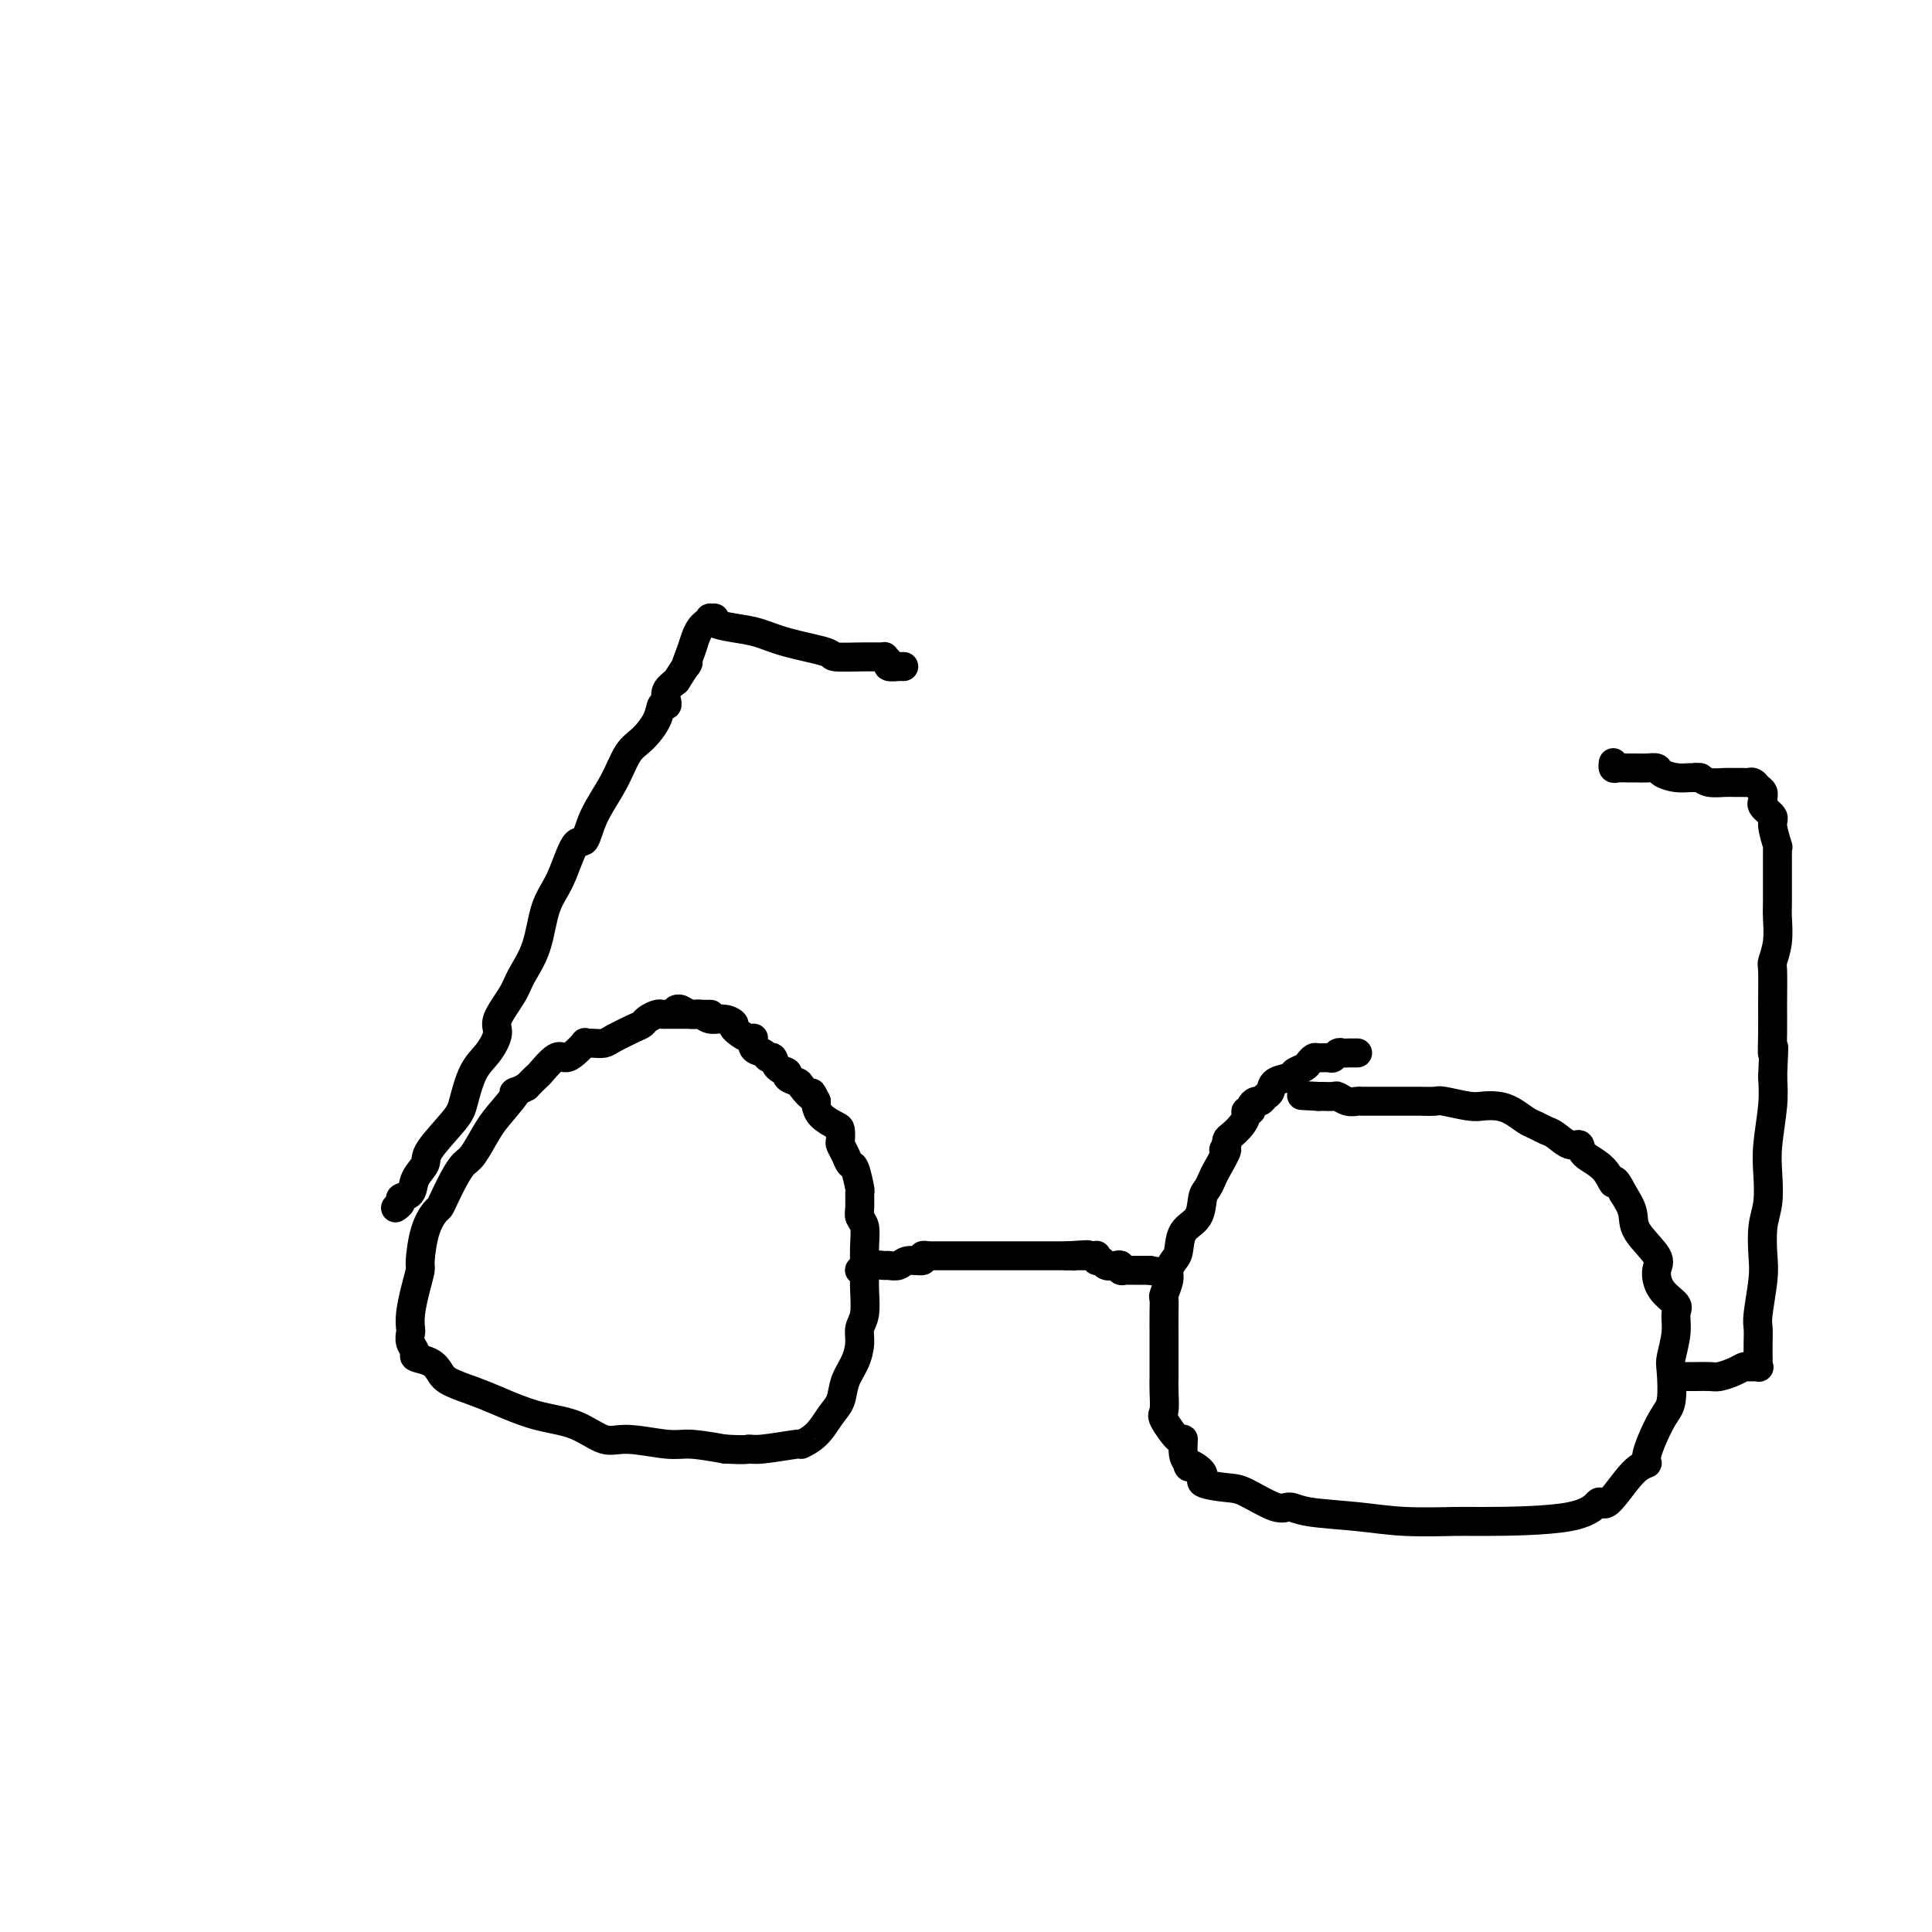 <svg viewBox='0 0 400 400' version='1.1' xmlns='http://www.w3.org/2000/svg' xmlns:xlink='http://www.w3.org/1999/xlink'><g fill='none' stroke='#000000' stroke-width='6' stroke-linecap='round' stroke-linejoin='round'><path d='M147,210c0.011,-0.000 0.021,-0.000 0,0c-0.021,0.000 -0.074,0.000 0,0c0.074,-0.000 0.276,-0.000 0,0c-0.276,0.000 -1.030,0.000 -2,0c-0.970,-0.000 -2.157,-0.001 -3,0c-0.843,0.001 -1.343,0.003 -2,0c-0.657,-0.003 -1.471,-0.012 -2,0c-0.529,0.012 -0.773,0.044 -1,0c-0.227,-0.044 -0.439,-0.163 -1,0c-0.561,0.163 -1.473,0.608 -2,1c-0.527,0.392 -0.670,0.732 -1,1c-0.330,0.268 -0.848,0.464 -2,1c-1.152,0.536 -2.940,1.412 -4,2c-1.060,0.588 -1.393,0.888 -2,1c-0.607,0.112 -1.489,0.036 -2,0c-0.511,-0.036 -0.651,-0.033 -1,0c-0.349,0.033 -0.907,0.097 -1,0c-0.093,-0.097 0.280,-0.355 0,0c-0.280,0.355 -1.212,1.323 -2,2c-0.788,0.677 -1.432,1.063 -2,1c-0.568,-0.063 -1.059,-0.573 -2,0c-0.941,0.573 -2.330,2.231 -3,3c-0.670,0.769 -0.620,0.648 -1,1c-0.380,0.352 -1.190,1.176 -2,2'/><path d='M109,225c-4.176,2.194 -2.116,0.681 -2,1c0.116,0.319 -1.712,2.472 -3,4c-1.288,1.528 -2.036,2.433 -3,4c-0.964,1.567 -2.142,3.796 -3,5c-0.858,1.204 -1.395,1.381 -2,2c-0.605,0.619 -1.279,1.678 -2,3c-0.721,1.322 -1.490,2.908 -2,4c-0.510,1.092 -0.763,1.691 -1,2c-0.237,0.309 -0.459,0.328 -1,1c-0.541,0.672 -1.403,1.996 -2,4c-0.597,2.004 -0.931,4.687 -1,6c-0.069,1.313 0.125,1.254 0,2c-0.125,0.746 -0.571,2.297 -1,4c-0.429,1.703 -0.843,3.559 -1,5c-0.157,1.441 -0.059,2.466 0,3c0.059,0.534 0.078,0.576 0,1c-0.078,0.424 -0.253,1.230 0,2c0.253,0.770 0.933,1.505 1,2c0.067,0.495 -0.478,0.752 0,1c0.478,0.248 1.979,0.488 3,1c1.021,0.512 1.561,1.296 2,2c0.439,0.704 0.776,1.328 2,2c1.224,0.672 3.335,1.393 5,2c1.665,0.607 2.885,1.100 5,2c2.115,0.900 5.125,2.207 8,3c2.875,0.793 5.613,1.073 8,2c2.387,0.927 4.421,2.500 6,3c1.579,0.500 2.702,-0.072 5,0c2.298,0.072 5.773,0.789 8,1c2.227,0.211 3.208,-0.082 5,0c1.792,0.082 4.396,0.541 7,1'/><path d='M150,300c4.930,0.292 4.755,0.022 5,0c0.245,-0.022 0.908,0.206 3,0c2.092,-0.206 5.611,-0.844 7,-1c1.389,-0.156 0.647,0.171 1,0c0.353,-0.171 1.800,-0.838 3,-2c1.200,-1.162 2.154,-2.818 3,-4c0.846,-1.182 1.585,-1.892 2,-3c0.415,-1.108 0.507,-2.616 1,-4c0.493,-1.384 1.386,-2.646 2,-4c0.614,-1.354 0.949,-2.801 1,-4c0.051,-1.199 -0.183,-2.151 0,-3c0.183,-0.849 0.782,-1.596 1,-3c0.218,-1.404 0.055,-3.465 0,-5c-0.055,-1.535 -0.000,-2.545 0,-4c0.000,-1.455 -0.053,-3.354 0,-5c0.053,-1.646 0.211,-3.040 0,-4c-0.211,-0.960 -0.792,-1.487 -1,-2c-0.208,-0.513 -0.045,-1.012 0,-2c0.045,-0.988 -0.029,-2.467 0,-3c0.029,-0.533 0.162,-0.122 0,-1c-0.162,-0.878 -0.618,-3.046 -1,-4c-0.382,-0.954 -0.691,-0.693 -1,-1c-0.309,-0.307 -0.620,-1.181 -1,-2c-0.380,-0.819 -0.830,-1.584 -1,-2c-0.170,-0.416 -0.060,-0.483 0,-1c0.060,-0.517 0.069,-1.483 0,-2c-0.069,-0.517 -0.214,-0.586 -1,-1c-0.786,-0.414 -2.211,-1.173 -3,-2c-0.789,-0.827 -0.943,-1.723 -1,-2c-0.057,-0.277 -0.016,0.064 0,0c0.016,-0.064 0.008,-0.532 0,-1'/><path d='M169,228c-1.504,-3.057 -0.765,-1.201 -1,-1c-0.235,0.201 -1.443,-1.254 -2,-2c-0.557,-0.746 -0.464,-0.782 -1,-1c-0.536,-0.218 -1.702,-0.618 -2,-1c-0.298,-0.382 0.272,-0.747 0,-1c-0.272,-0.253 -1.387,-0.395 -2,-1c-0.613,-0.605 -0.724,-1.673 -1,-2c-0.276,-0.327 -0.716,0.086 -1,0c-0.284,-0.086 -0.414,-0.671 -1,-1c-0.586,-0.329 -1.630,-0.402 -2,-1c-0.370,-0.598 -0.066,-1.719 0,-2c0.066,-0.281 -0.108,0.280 -1,0c-0.892,-0.280 -2.504,-1.399 -3,-2c-0.496,-0.601 0.124,-0.682 0,-1c-0.124,-0.318 -0.992,-0.874 -2,-1c-1.008,-0.126 -2.155,0.176 -3,0c-0.845,-0.176 -1.390,-0.832 -2,-1c-0.610,-0.168 -1.287,0.151 -2,0c-0.713,-0.151 -1.461,-0.771 -2,-1c-0.539,-0.229 -0.868,-0.065 -1,0c-0.132,0.065 -0.066,0.033 0,0'/><path d='M281,218c-0.024,0.000 -0.048,0.000 0,0c0.048,-0.000 0.168,-0.001 0,0c-0.168,0.001 -0.623,0.004 -1,0c-0.377,-0.004 -0.677,-0.015 -1,0c-0.323,0.015 -0.668,0.057 -1,0c-0.332,-0.057 -0.652,-0.212 -1,0c-0.348,0.212 -0.723,0.792 -1,1c-0.277,0.208 -0.454,0.045 -1,0c-0.546,-0.045 -1.460,0.029 -2,0c-0.540,-0.029 -0.706,-0.162 -1,0c-0.294,0.162 -0.716,0.620 -1,1c-0.284,0.380 -0.429,0.683 -1,1c-0.571,0.317 -1.567,0.648 -2,1c-0.433,0.352 -0.301,0.725 -1,1c-0.699,0.275 -2.228,0.451 -3,1c-0.772,0.549 -0.785,1.470 -1,2c-0.215,0.530 -0.631,0.668 -1,1c-0.369,0.332 -0.691,0.859 -1,1c-0.309,0.141 -0.604,-0.104 -1,0c-0.396,0.104 -0.893,0.555 -1,1c-0.107,0.445 0.175,0.882 0,1c-0.175,0.118 -0.807,-0.085 -1,0c-0.193,0.085 0.053,0.457 0,1c-0.053,0.543 -0.407,1.256 -1,2c-0.593,0.744 -1.427,1.519 -2,2c-0.573,0.481 -0.885,0.668 -1,1c-0.115,0.332 -0.033,0.809 0,1c0.033,0.191 0.016,0.095 0,0'/><path d='M254,237c-1.439,2.020 -0.035,0.570 0,1c0.035,0.430 -1.298,2.741 -2,4c-0.702,1.259 -0.773,1.466 -1,2c-0.227,0.534 -0.610,1.397 -1,2c-0.390,0.603 -0.787,0.948 -1,2c-0.213,1.052 -0.243,2.810 -1,4c-0.757,1.190 -2.240,1.812 -3,3c-0.760,1.188 -0.796,2.942 -1,4c-0.204,1.058 -0.577,1.420 -1,2c-0.423,0.580 -0.898,1.378 -1,2c-0.102,0.622 0.169,1.068 0,2c-0.169,0.932 -0.777,2.348 -1,3c-0.223,0.652 -0.060,0.538 0,1c0.060,0.462 0.016,1.500 0,3c-0.016,1.500 -0.004,3.462 0,4c0.004,0.538 0.001,-0.349 0,0c-0.001,0.349 -0.000,1.934 0,3c0.000,1.066 0.000,1.612 0,2c-0.000,0.388 -0.000,0.619 0,1c0.000,0.381 0.001,0.911 0,1c-0.001,0.089 -0.003,-0.264 0,0c0.003,0.264 0.011,1.144 0,2c-0.011,0.856 -0.041,1.687 0,3c0.041,1.313 0.154,3.108 0,4c-0.154,0.892 -0.574,0.883 0,2c0.574,1.117 2.144,3.361 3,4c0.856,0.639 1.000,-0.328 1,0c0.000,0.328 -0.143,1.951 0,3c0.143,1.049 0.571,1.525 1,2'/><path d='M246,303c0.573,1.609 -0.496,0.130 0,0c0.496,-0.130 2.556,1.087 3,2c0.444,0.913 -0.726,1.522 0,2c0.726,0.478 3.350,0.825 5,1c1.650,0.175 2.325,0.179 4,1c1.675,0.821 4.350,2.458 6,3c1.650,0.542 2.275,-0.013 3,0c0.725,0.013 1.552,0.592 4,1c2.448,0.408 6.518,0.645 10,1c3.482,0.355 6.376,0.828 10,1c3.624,0.172 7.980,0.041 10,0c2.020,-0.041 1.706,0.007 6,0c4.294,-0.007 13.197,-0.068 18,-1c4.803,-0.932 5.505,-2.734 6,-3c0.495,-0.266 0.783,1.005 2,0c1.217,-1.005 3.363,-4.285 5,-6c1.637,-1.715 2.765,-1.864 3,-2c0.235,-0.136 -0.421,-0.261 0,-2c0.421,-1.739 1.921,-5.094 3,-7c1.079,-1.906 1.738,-2.363 2,-4c0.262,-1.637 0.125,-4.454 0,-6c-0.125,-1.546 -0.240,-1.819 0,-3c0.240,-1.181 0.834,-3.268 1,-5c0.166,-1.732 -0.095,-3.108 0,-4c0.095,-0.892 0.547,-1.298 0,-2c-0.547,-0.702 -2.093,-1.699 -3,-3c-0.907,-1.301 -1.177,-2.907 -1,-4c0.177,-1.093 0.800,-1.674 0,-3c-0.800,-1.326 -3.023,-3.395 -4,-5c-0.977,-1.605 -0.708,-2.744 -1,-4c-0.292,-1.256 -1.146,-2.628 -2,-4'/><path d='M336,247c-2.096,-4.178 -1.834,-2.123 -2,-2c-0.166,0.123 -0.758,-1.687 -2,-3c-1.242,-1.313 -3.134,-2.130 -4,-3c-0.866,-0.870 -0.708,-1.791 -1,-2c-0.292,-0.209 -1.036,0.296 -2,0c-0.964,-0.296 -2.148,-1.392 -3,-2c-0.852,-0.608 -1.372,-0.727 -2,-1c-0.628,-0.273 -1.365,-0.700 -2,-1c-0.635,-0.300 -1.168,-0.472 -2,-1c-0.832,-0.528 -1.964,-1.413 -3,-2c-1.036,-0.587 -1.977,-0.875 -3,-1c-1.023,-0.125 -2.127,-0.086 -3,0c-0.873,0.086 -1.516,0.219 -3,0c-1.484,-0.219 -3.810,-0.791 -5,-1c-1.190,-0.209 -1.245,-0.056 -2,0c-0.755,0.056 -2.210,0.015 -3,0c-0.790,-0.015 -0.916,-0.004 -2,0c-1.084,0.004 -3.127,0.001 -4,0c-0.873,-0.001 -0.576,-0.000 -1,0c-0.424,0.000 -1.571,0.000 -2,0c-0.429,-0.000 -0.142,-0.000 0,0c0.142,0.000 0.137,0.001 0,0c-0.137,-0.001 -0.408,-0.004 -1,0c-0.592,0.004 -1.505,0.015 -2,0c-0.495,-0.015 -0.571,-0.057 -1,0c-0.429,0.057 -1.210,0.211 -2,0c-0.790,-0.211 -1.587,-0.789 -2,-1c-0.413,-0.211 -0.441,-0.057 -1,0c-0.559,0.057 -1.651,0.015 -2,0c-0.349,-0.015 0.043,-0.004 0,0c-0.043,0.004 -0.522,0.002 -1,0'/><path d='M273,227c-6.167,-0.333 -3.083,-0.167 0,0'/><path d='M178,263c0.018,0.008 0.036,0.016 0,0c-0.036,-0.016 -0.127,-0.057 0,0c0.127,0.057 0.471,0.213 1,0c0.529,-0.213 1.242,-0.793 2,-1c0.758,-0.207 1.560,-0.040 2,0c0.440,0.040 0.520,-0.046 1,0c0.480,0.046 1.362,0.222 2,0c0.638,-0.222 1.032,-0.844 2,-1c0.968,-0.156 2.511,0.154 3,0c0.489,-0.154 -0.075,-0.773 0,-1c0.075,-0.227 0.790,-0.061 1,0c0.210,0.061 -0.083,0.016 0,0c0.083,-0.016 0.543,-0.004 1,0c0.457,0.004 0.913,0.001 1,0c0.087,-0.001 -0.193,-0.000 0,0c0.193,0.000 0.860,0.000 2,0c1.140,-0.000 2.754,-0.000 4,0c1.246,0.000 2.123,0.000 3,0c0.877,-0.000 1.753,-0.000 3,0c1.247,0.000 2.866,0.000 4,0c1.134,-0.000 1.784,-0.000 2,0c0.216,0.000 -0.000,0.000 0,0c0.000,-0.000 0.216,-0.000 1,0c0.784,0.000 2.134,0.000 3,0c0.866,-0.000 1.247,-0.000 2,0c0.753,0.000 1.876,0.000 3,0'/><path d='M221,260c7.117,-0.464 3.409,-0.124 2,0c-1.409,0.124 -0.518,0.033 0,0c0.518,-0.033 0.664,-0.009 1,0c0.336,0.009 0.860,0.002 1,0c0.140,-0.002 -0.106,-0.000 0,0c0.106,0.000 0.565,-0.001 1,0c0.435,0.001 0.848,0.004 1,0c0.152,-0.004 0.044,-0.016 0,0c-0.044,0.016 -0.024,0.061 0,0c0.024,-0.061 0.051,-0.226 0,0c-0.051,0.226 -0.182,0.844 0,1c0.182,0.156 0.675,-0.151 1,0c0.325,0.151 0.483,0.758 1,1c0.517,0.242 1.395,0.117 2,0c0.605,-0.117 0.937,-0.228 1,0c0.063,0.228 -0.141,0.793 0,1c0.141,0.207 0.629,0.055 1,0c0.371,-0.055 0.624,-0.015 1,0c0.376,0.015 0.874,0.004 1,0c0.126,-0.004 -0.121,-0.001 0,0c0.121,0.001 0.609,0.000 1,0c0.391,-0.000 0.683,-0.000 1,0c0.317,0.000 0.658,0.000 1,0'/><path d='M238,263c2.833,0.500 1.417,0.250 0,0'/><path d='M82,250c0.034,-0.023 0.069,-0.046 0,0c-0.069,0.046 -0.241,0.161 0,0c0.241,-0.161 0.895,-0.599 1,-1c0.105,-0.401 -0.341,-0.765 0,-1c0.341,-0.235 1.467,-0.342 2,-1c0.533,-0.658 0.471,-1.867 1,-3c0.529,-1.133 1.649,-2.190 2,-3c0.351,-0.810 -0.069,-1.374 1,-3c1.069,-1.626 3.625,-4.316 5,-6c1.375,-1.684 1.567,-2.364 2,-4c0.433,-1.636 1.107,-4.230 2,-6c0.893,-1.770 2.006,-2.716 3,-4c0.994,-1.284 1.870,-2.906 2,-4c0.130,-1.094 -0.486,-1.660 0,-3c0.486,-1.340 2.072,-3.453 3,-5c0.928,-1.547 1.197,-2.528 2,-4c0.803,-1.472 2.141,-3.434 3,-6c0.859,-2.566 1.239,-5.734 2,-8c0.761,-2.266 1.901,-3.629 3,-6c1.099,-2.371 2.156,-5.748 3,-7c0.844,-1.252 1.474,-0.378 2,-1c0.526,-0.622 0.946,-2.739 2,-5c1.054,-2.261 2.740,-4.666 4,-7c1.260,-2.334 2.092,-4.597 3,-6c0.908,-1.403 1.890,-1.947 3,-3c1.110,-1.053 2.349,-2.614 3,-4c0.651,-1.386 0.716,-2.598 1,-3c0.284,-0.402 0.787,0.006 1,0c0.213,-0.006 0.134,-0.425 0,-1c-0.134,-0.575 -0.324,-1.307 0,-2c0.324,-0.693 1.162,-1.346 2,-2'/><path d='M140,141c3.654,-5.798 2.288,-3.294 2,-3c-0.288,0.294 0.501,-1.624 1,-3c0.499,-1.376 0.707,-2.211 1,-3c0.293,-0.789 0.672,-1.533 1,-2c0.328,-0.467 0.607,-0.658 1,-1c0.393,-0.342 0.901,-0.835 1,-1c0.099,-0.165 -0.211,-0.004 0,0c0.211,0.004 0.943,-0.151 1,0c0.057,0.151 -0.562,0.607 0,1c0.562,0.393 2.303,0.722 4,1c1.697,0.278 3.349,0.505 5,1c1.651,0.495 3.302,1.257 6,2c2.698,0.743 6.445,1.466 8,2c1.555,0.534 0.918,0.878 2,1c1.082,0.122 3.881,0.022 6,0c2.119,-0.022 3.556,0.032 4,0c0.444,-0.032 -0.106,-0.152 0,0c0.106,0.152 0.869,0.577 1,1c0.131,0.423 -0.371,0.845 0,1c0.371,0.155 1.616,0.041 2,0c0.384,-0.041 -0.093,-0.011 0,0c0.093,0.011 0.756,0.003 1,0c0.244,-0.003 0.070,-0.001 0,0c-0.070,0.001 -0.035,0.000 0,0'/><path d='M347,285c-0.187,0.000 -0.375,0.001 0,0c0.375,-0.001 1.311,-0.003 2,0c0.689,0.003 1.130,0.011 2,0c0.870,-0.011 2.168,-0.041 3,0c0.832,0.041 1.197,0.154 2,0c0.803,-0.154 2.043,-0.576 3,-1c0.957,-0.424 1.629,-0.849 2,-1c0.371,-0.151 0.439,-0.028 1,0c0.561,0.028 1.614,-0.040 2,0c0.386,0.040 0.104,0.187 0,0c-0.104,-0.187 -0.029,-0.707 0,-1c0.029,-0.293 0.011,-0.360 0,-1c-0.011,-0.640 -0.017,-1.852 0,-3c0.017,-1.148 0.056,-2.232 0,-3c-0.056,-0.768 -0.207,-1.221 0,-3c0.207,-1.779 0.774,-4.884 1,-7c0.226,-2.116 0.112,-3.245 0,-5c-0.112,-1.755 -0.223,-4.138 0,-6c0.223,-1.862 0.778,-3.203 1,-5c0.222,-1.797 0.111,-4.049 0,-6c-0.111,-1.951 -0.222,-3.602 0,-6c0.222,-2.398 0.778,-5.542 1,-8c0.222,-2.458 0.111,-4.229 0,-6'/><path d='M367,223c0.464,-9.931 0.123,-5.758 0,-5c-0.123,0.758 -0.029,-1.899 0,-4c0.029,-2.101 -0.006,-3.647 0,-6c0.006,-2.353 0.054,-5.512 0,-7c-0.054,-1.488 -0.211,-1.306 0,-2c0.211,-0.694 0.789,-2.263 1,-4c0.211,-1.737 0.057,-3.641 0,-5c-0.057,-1.359 -0.015,-2.174 0,-3c0.015,-0.826 0.004,-1.665 0,-3c-0.004,-1.335 -0.001,-3.168 0,-4c0.001,-0.832 0.002,-0.664 0,-1c-0.002,-0.336 -0.005,-1.175 0,-2c0.005,-0.825 0.017,-1.635 0,-2c-0.017,-0.365 -0.065,-0.286 0,0c0.065,0.286 0.242,0.780 0,0c-0.242,-0.780 -0.902,-2.835 -1,-4c-0.098,-1.165 0.366,-1.441 0,-2c-0.366,-0.559 -1.562,-1.403 -2,-2c-0.438,-0.597 -0.116,-0.948 0,-1c0.116,-0.052 0.028,0.193 0,0c-0.028,-0.193 0.004,-0.826 0,-1c-0.004,-0.174 -0.043,0.111 0,0c0.043,-0.111 0.167,-0.618 0,-1c-0.167,-0.382 -0.625,-0.638 -1,-1c-0.375,-0.362 -0.666,-0.829 -1,-1c-0.334,-0.171 -0.712,-0.045 -1,0c-0.288,0.045 -0.486,0.009 -1,0c-0.514,-0.009 -1.344,0.008 -2,0c-0.656,-0.008 -1.138,-0.041 -2,0c-0.862,0.041 -2.103,0.154 -3,0c-0.897,-0.154 -1.448,-0.577 -2,-1'/><path d='M352,161c-1.904,-0.152 -1.164,-0.030 -1,0c0.164,0.030 -0.249,-0.030 -1,0c-0.751,0.030 -1.839,0.152 -3,0c-1.161,-0.152 -2.394,-0.576 -3,-1c-0.606,-0.424 -0.586,-0.846 -1,-1c-0.414,-0.154 -1.264,-0.040 -2,0c-0.736,0.040 -1.360,0.007 -2,0c-0.640,-0.007 -1.296,0.012 -2,0c-0.704,-0.012 -1.457,-0.056 -2,0c-0.543,0.056 -0.878,0.211 -1,0c-0.122,-0.211 -0.033,-0.789 0,-1c0.033,-0.211 0.009,-0.057 0,0c-0.009,0.057 -0.003,0.016 0,0c0.003,-0.016 0.001,-0.008 0,0'/></g>
</svg>